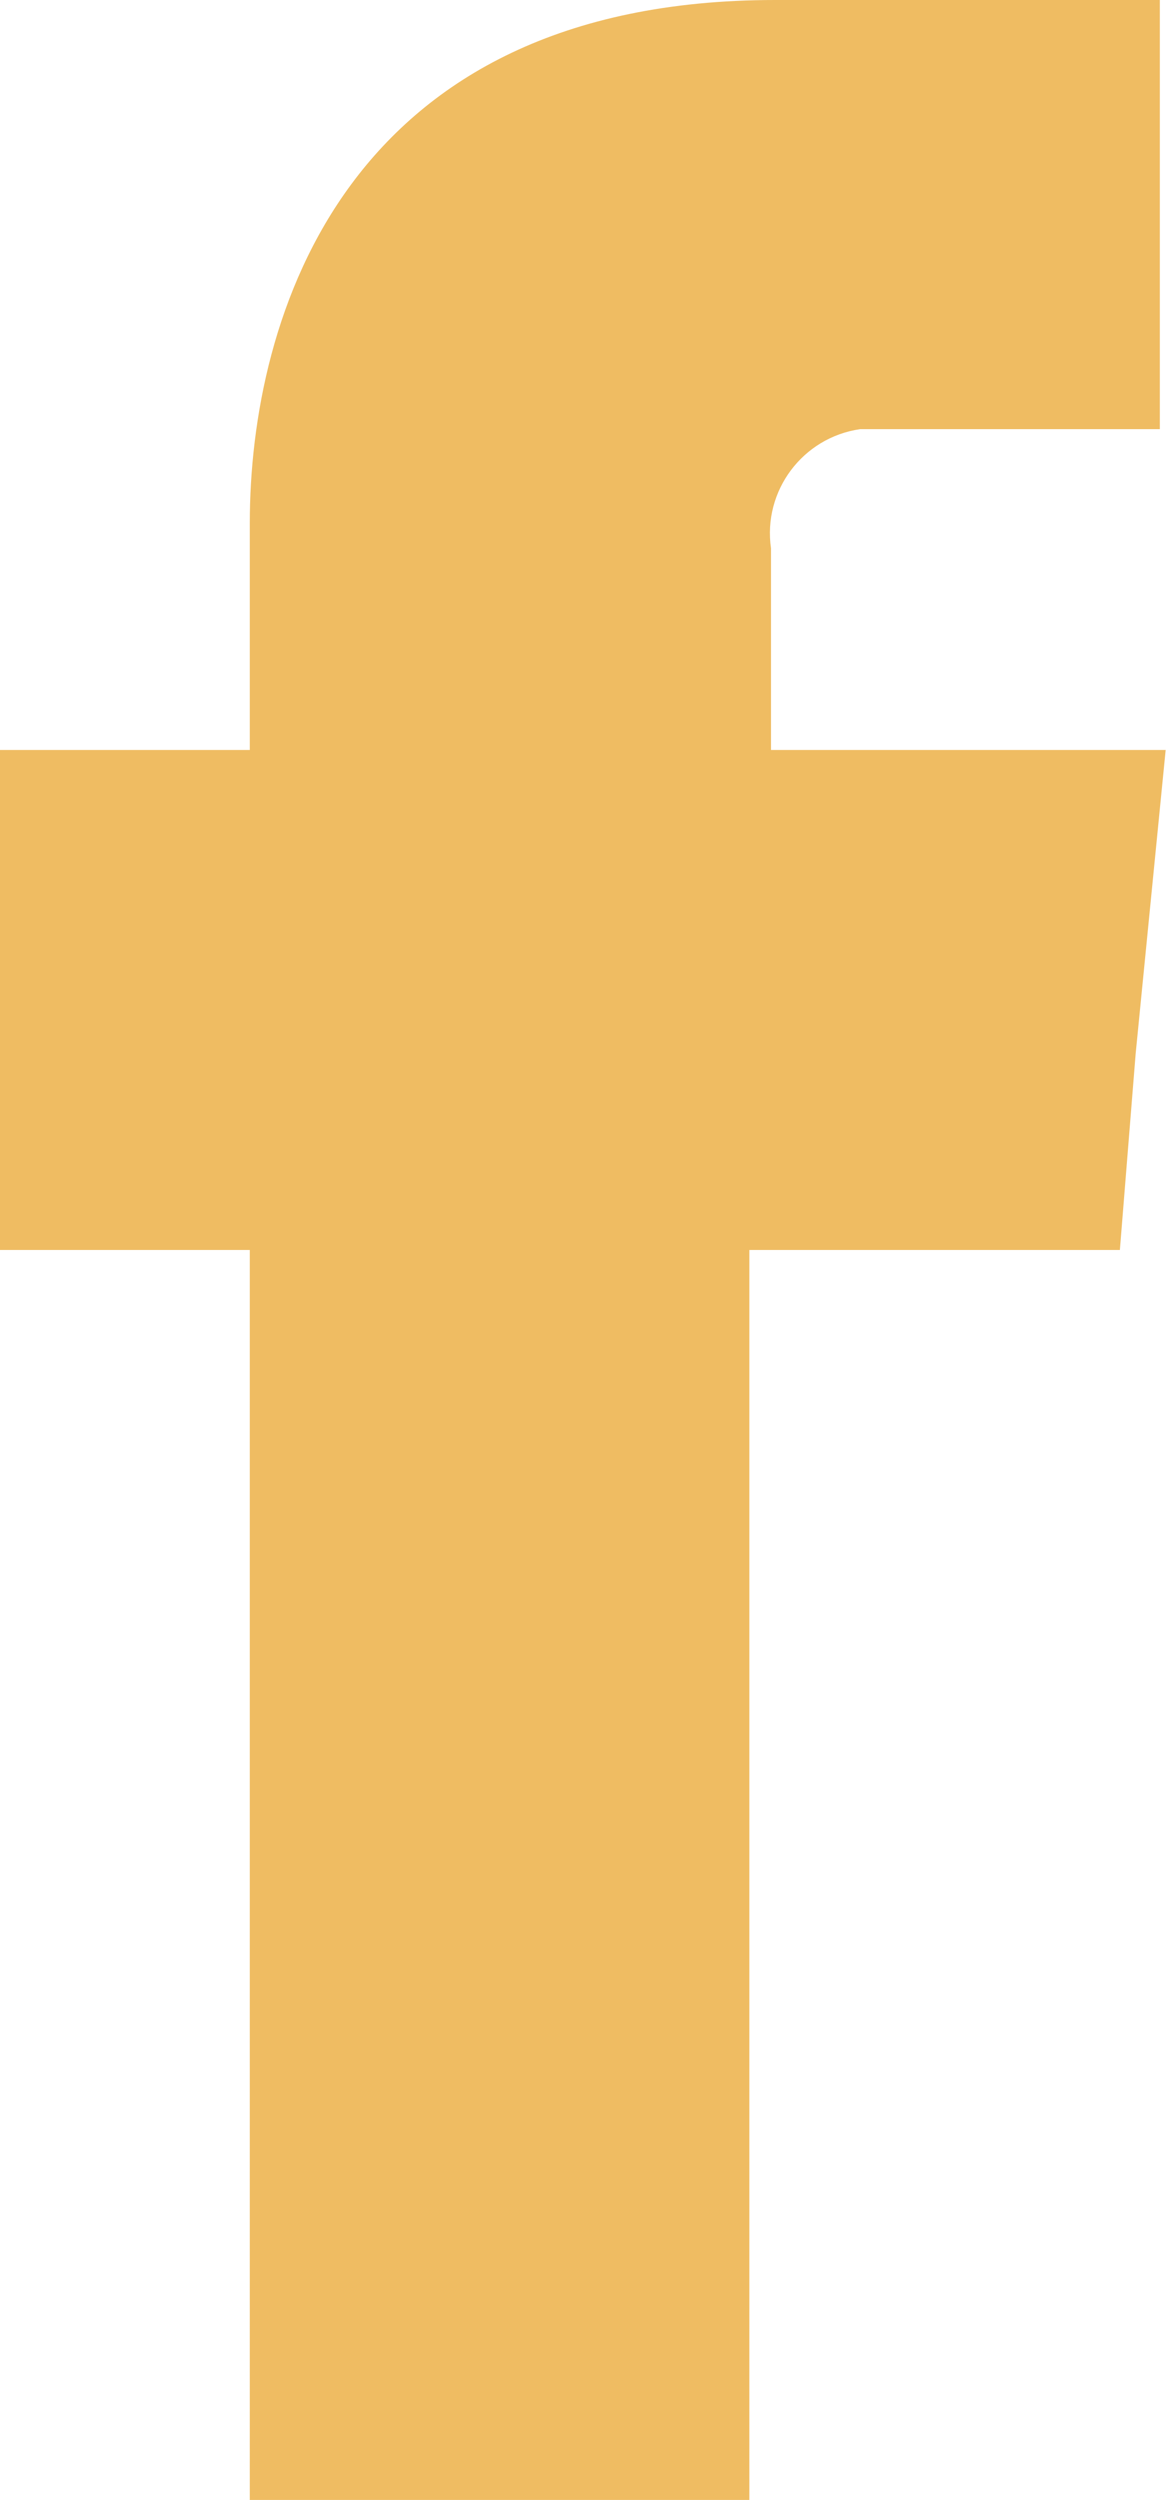 <?xml version="1.0" encoding="UTF-8"?><svg id="a" xmlns="http://www.w3.org/2000/svg" width="14.04" height="30" preserveAspectRatio="none" viewBox="0 0 14.04 30"><path d="M9.26,9v-2.42c-.1-.69,.38-1.33,1.07-1.43,0,0,0,0,.01,0h3.59V0h-4.62C4.15,0,3,3.8,3,6.28v2.72H0v6H3v15h6V15h4.45l.19-2.36,.36-3.64h-4.74Z" fill="#efbc62" fill-rule="evenodd"/></svg>